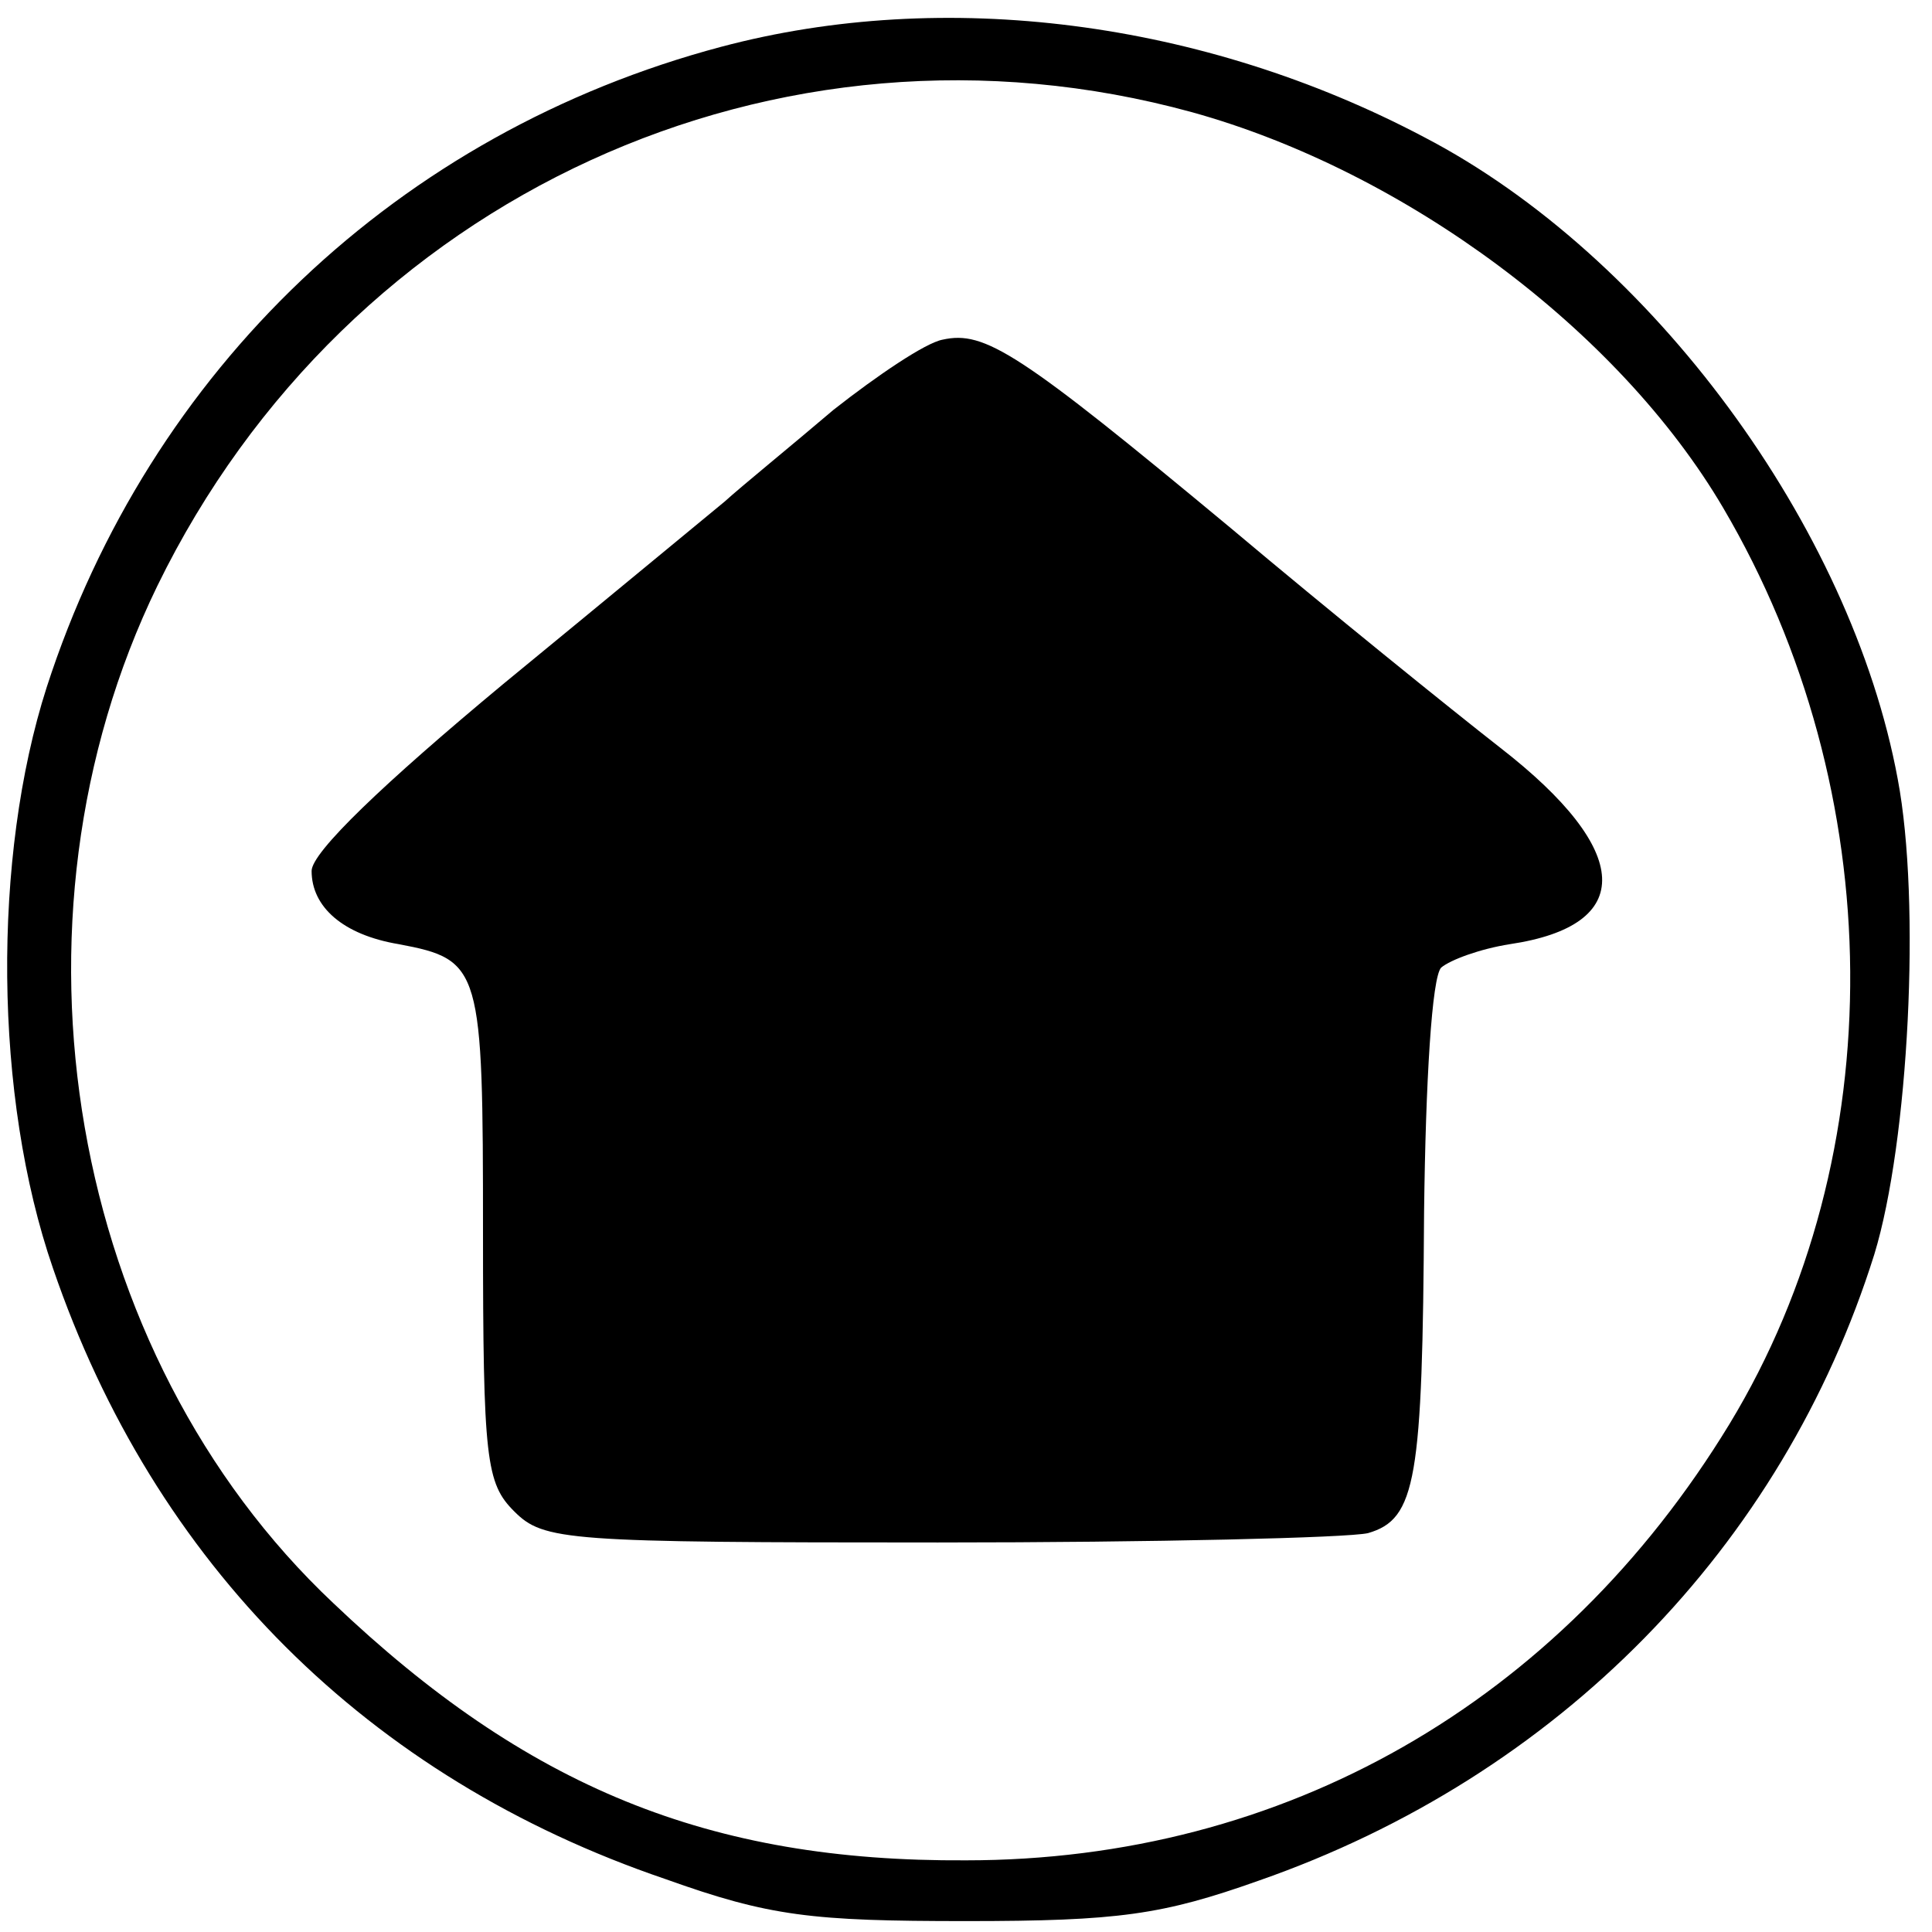 <?xml version="1.0" standalone="no"?>
<!DOCTYPE svg PUBLIC "-//W3C//DTD SVG 20010904//EN"
 "http://www.w3.org/TR/2001/REC-SVG-20010904/DTD/svg10.dtd">
<svg version="1.0" xmlns="http://www.w3.org/2000/svg"
 width="124pt" height="124pt" viewBox="0 0 124 124"
 preserveAspectRatio="xMidYMid meet">
<g transform="translate(0,124) scale(0.1,-0.1)"
fill="#000000" stroke="none">
<path d="M463 1210 c-207 -55 -367 -207 -433 -411 -35 -109 -34 -263 4 -373
65 -190 202 -327 393 -392 67 -24 94 -27 193 -27 98 0 126 4 188 26 192 67
336 214 395 402 22 72 30 226 15 305 -30 162 -158 336 -304 412 -142 75 -308
96 -451 58z m302 -42 c137 -38 274 -140 341 -254 107 -182 109 -415 4 -588
-109 -179 -286 -280 -490 -280 -165 -1 -282 47 -406 165 -170 160 -218 437
-113 653 122 250 398 377 664 304z"/>
<path d="M605 1022 c-11 -2 -42 -23 -70 -45 -27 -23 -59 -49 -70 -59 -11 -9
-75 -62 -142 -117 -77 -64 -123 -108 -123 -120 0 -23 20 -41 56 -47 53 -10 54
-15 54 -185 0 -146 2 -161 20 -179 19 -19 33 -20 272 -20 139 0 263 3 276 6
31 9 35 34 36 206 1 84 5 151 11 157 6 5 25 12 44 15 81 12 79 60 -6 126 -32
25 -110 88 -173 141 -136 113 -158 127 -185 121z"/>
</g>
</svg>
